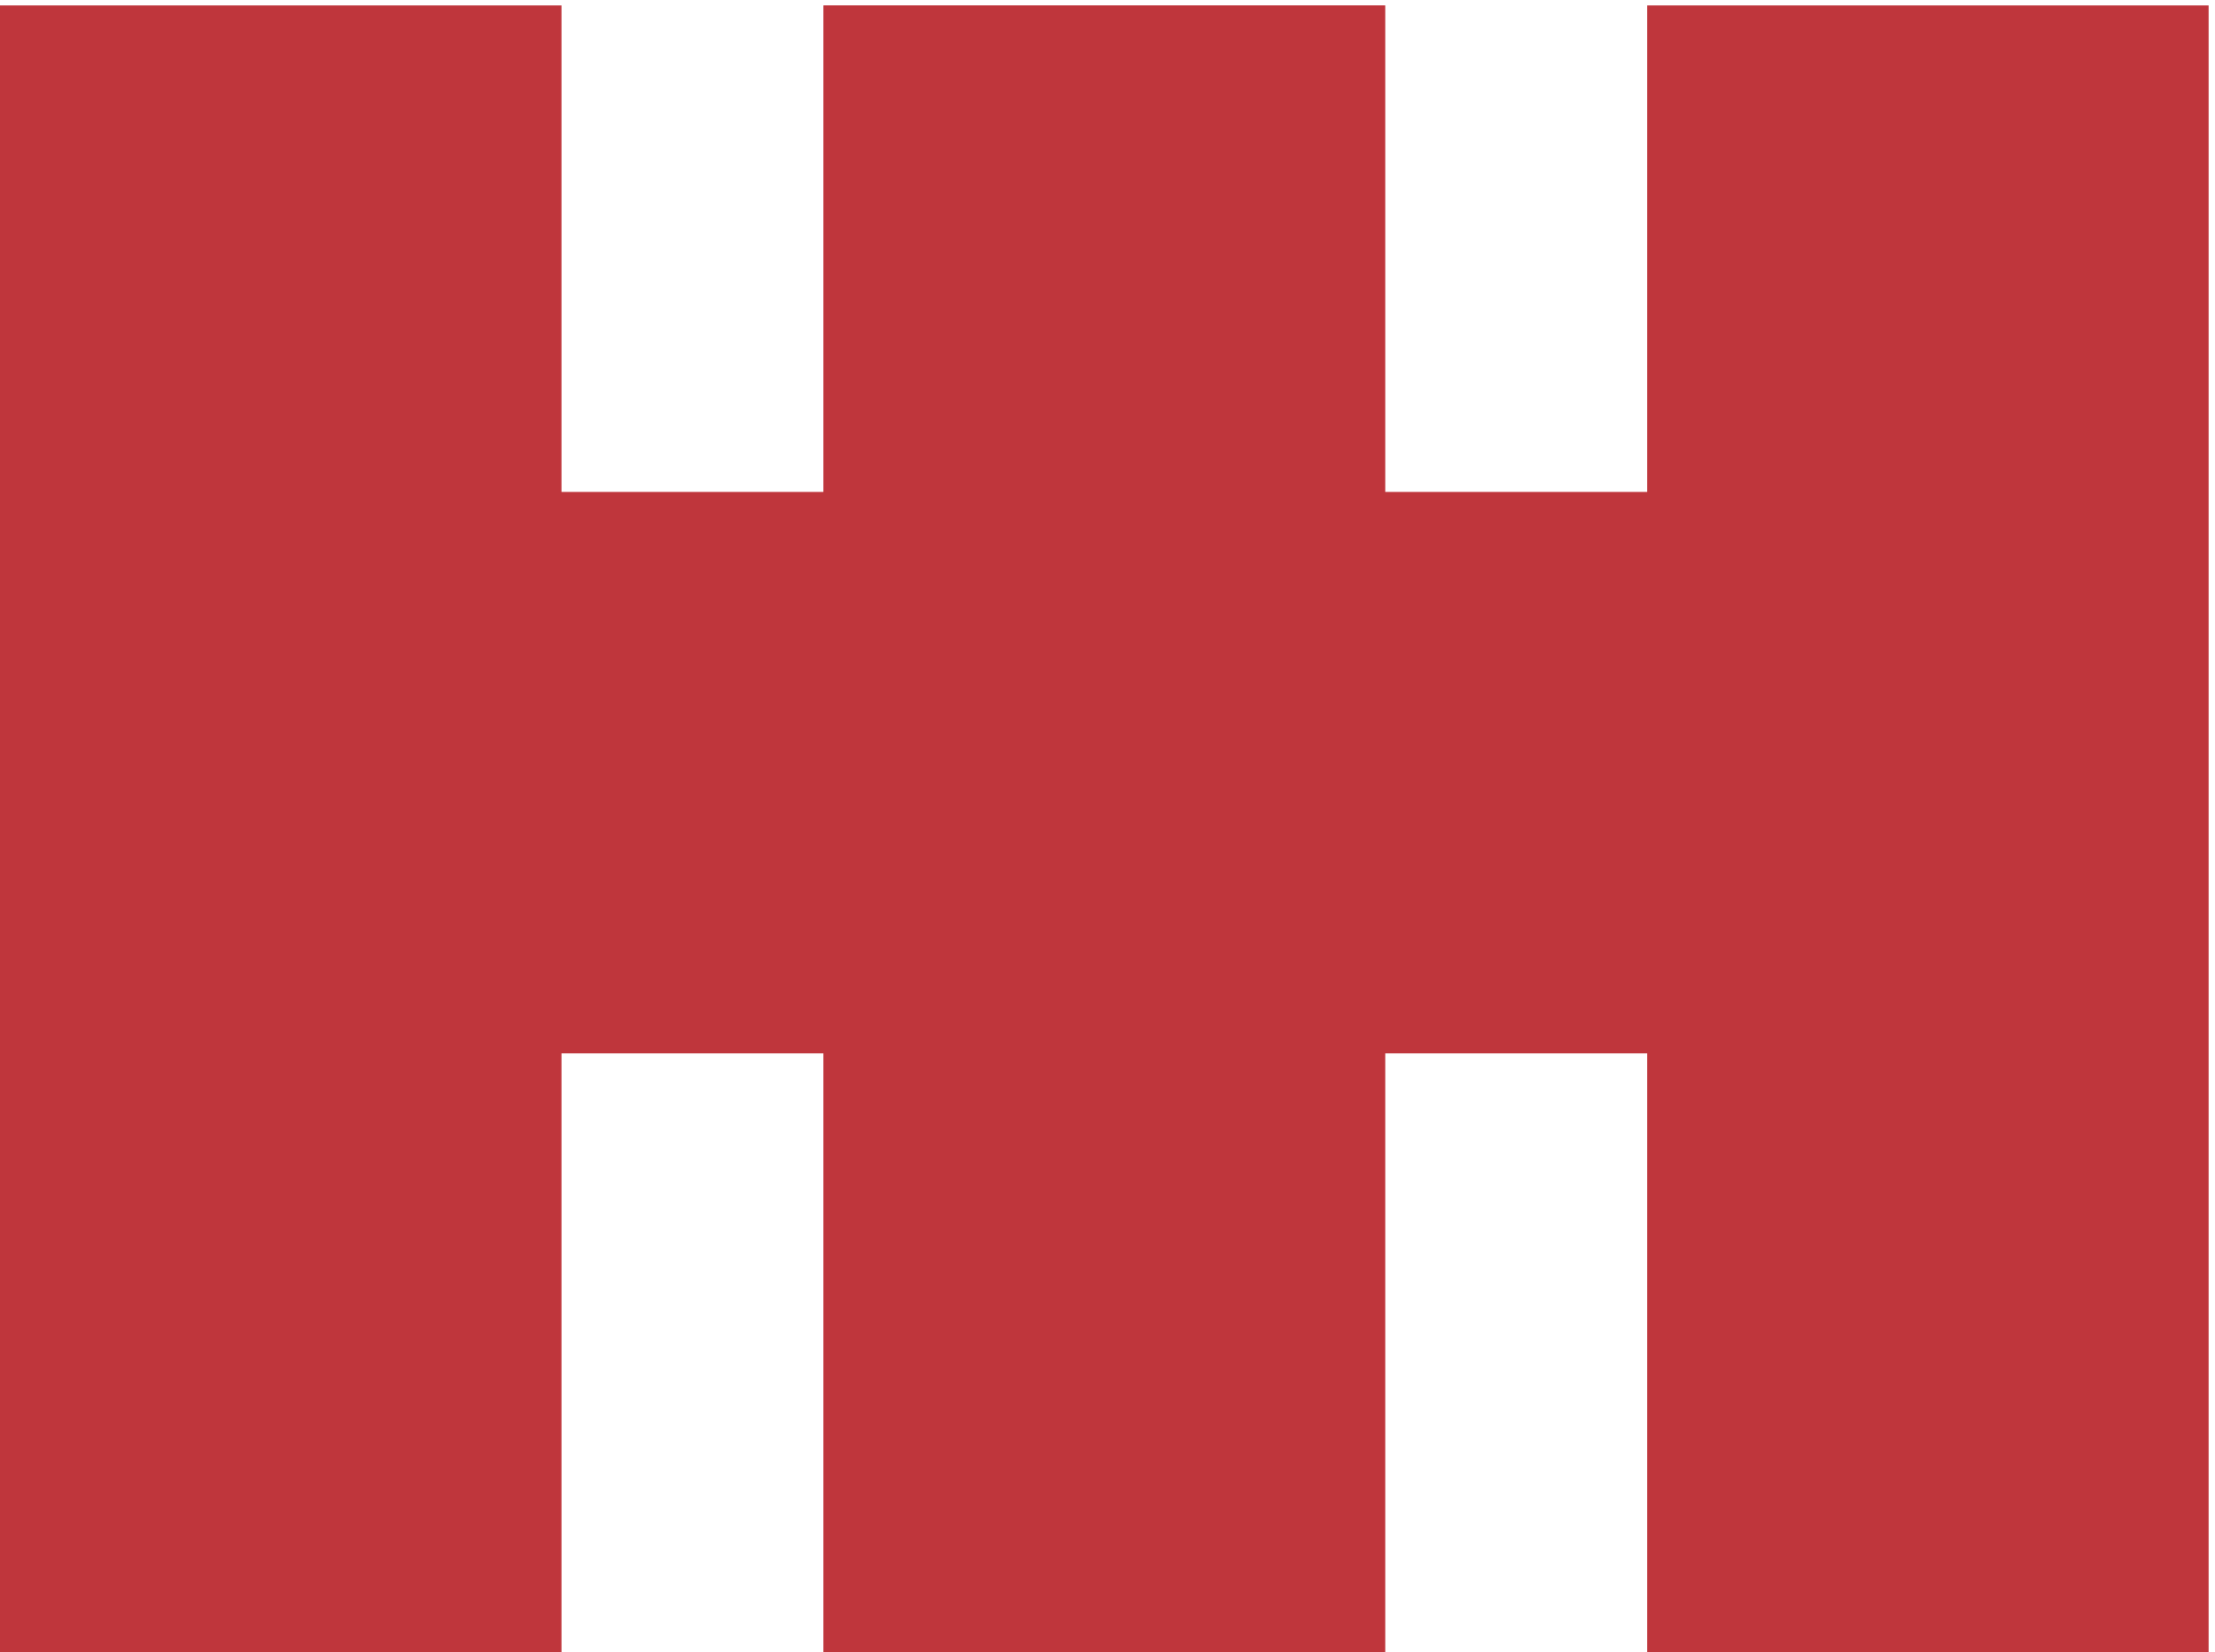 <svg width="319" height="238" viewBox="0 0 319 238" fill="none" xmlns="http://www.w3.org/2000/svg">
<path fill-rule="evenodd" clip-rule="evenodd" d="M0 0.777H80.871V70.864L118.609 70.864V0.777H199.48V237.997H118.609V151.734H80.871V237.997H0V0.777Z" fill="#BF363C"/>
<path fill-rule="evenodd" clip-rule="evenodd" d="M118.609 0.777H199.48V70.864L237.219 70.864V0.777H318.089V237.997H237.219V151.734H199.48V237.997H118.609V0.777Z" fill="#BF363C"/>
</svg>
